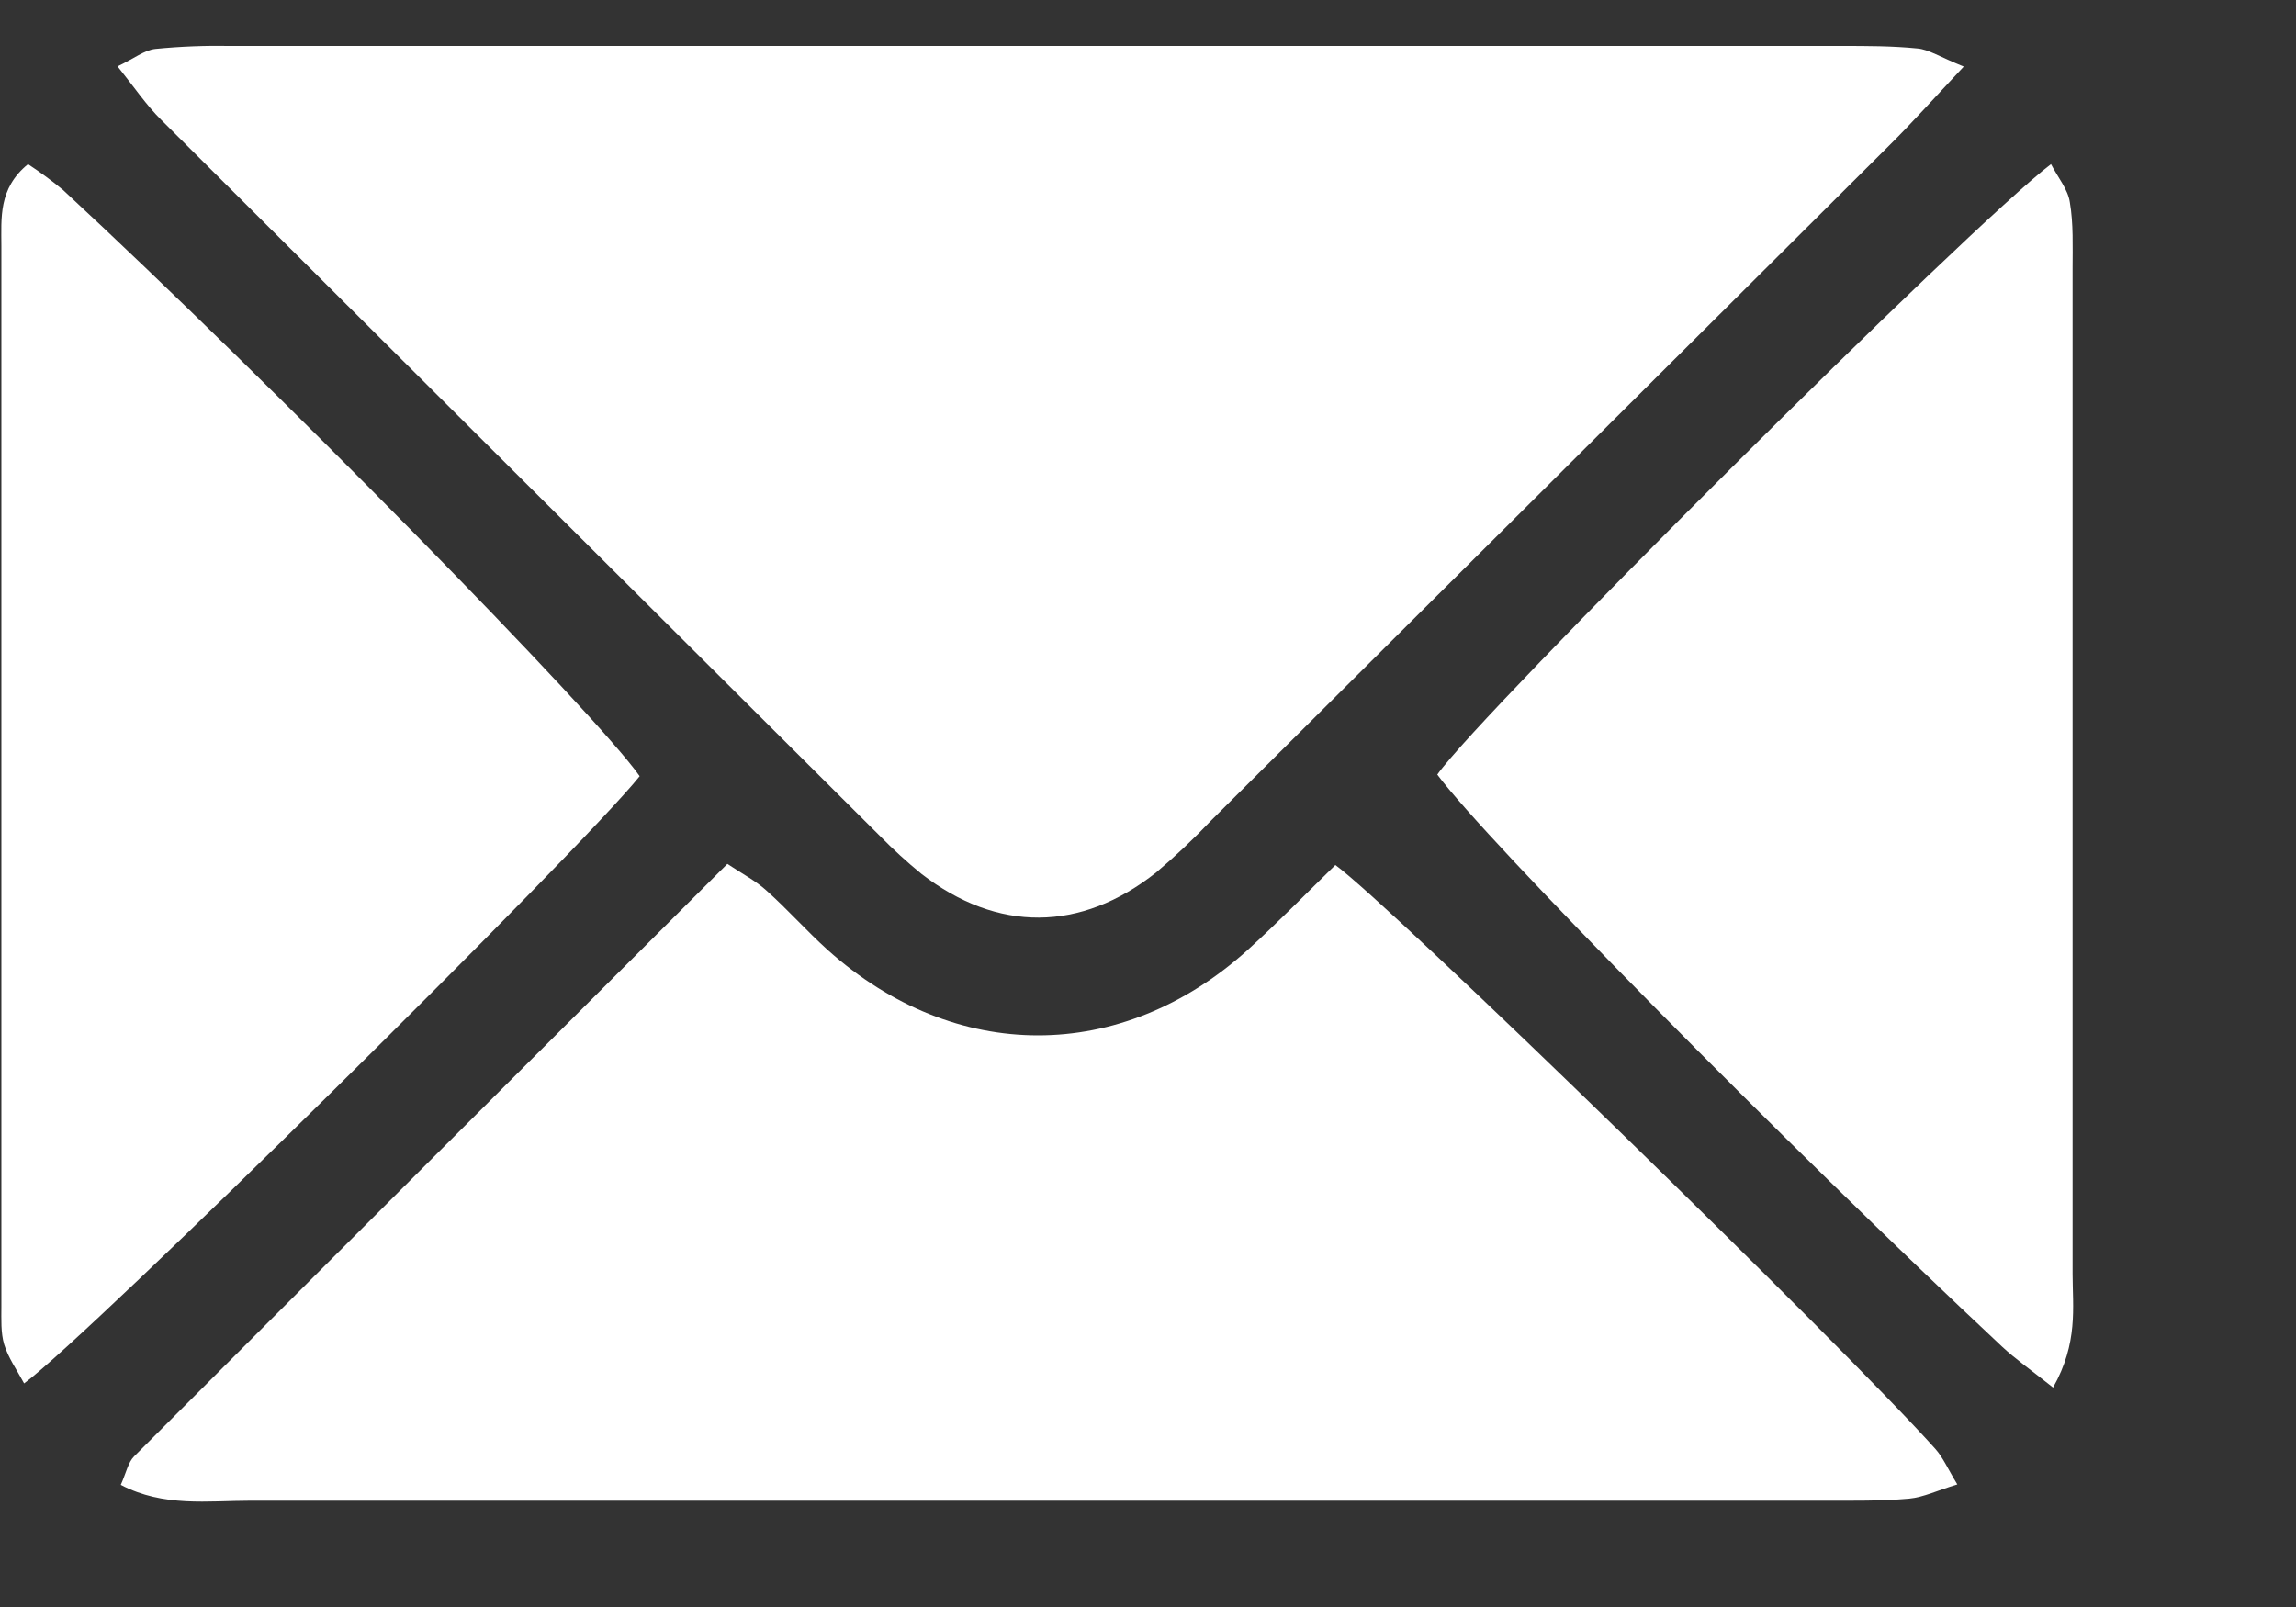 <svg width="10" height="7" viewBox="0 0 10 7" fill="none" xmlns="http://www.w3.org/2000/svg">
<rect x="0" y="0" width="10" height="7" fill="#333333" stroke="none"/>
<path d="M8.553 0.29C8.416 0.436 8.326 0.537 8.229 0.633C7.245 1.613 6.261 2.593 5.276 3.573C5.2 3.653 5.12 3.729 5.036 3.8C4.707 4.061 4.344 4.062 4.014 3.807C3.95 3.755 3.889 3.699 3.831 3.64C2.788 2.601 1.745 1.562 0.703 0.523C0.637 0.458 0.585 0.38 0.512 0.289C0.584 0.255 0.629 0.218 0.677 0.213C0.787 0.202 0.897 0.198 1.007 0.2C3.344 0.2 5.683 0.2 8.021 0.2C8.132 0.2 8.242 0.2 8.351 0.211C8.4 0.215 8.447 0.247 8.553 0.29Z" fill="white"/>
<path d="M5.816 3.768C6.054 3.94 8.017 5.851 8.429 6.311C8.463 6.349 8.484 6.399 8.525 6.466C8.439 6.492 8.378 6.522 8.315 6.528C8.192 6.539 8.067 6.537 7.944 6.537C5.66 6.537 3.376 6.537 1.092 6.537C0.906 6.537 0.713 6.566 0.526 6.468C0.55 6.414 0.558 6.37 0.584 6.344C1.439 5.488 2.296 4.633 3.168 3.763C3.234 3.807 3.292 3.837 3.338 3.879C3.43 3.961 3.513 4.055 3.605 4.138C4.159 4.634 4.884 4.634 5.434 4.138C5.568 4.016 5.692 3.889 5.816 3.768Z" fill="white"/>
<path d="M2.786 3.381C2.526 3.706 0.391 5.816 0.105 6.026C0.074 5.968 0.036 5.915 0.018 5.856C0.003 5.805 0.006 5.747 0.006 5.692C0.006 4.152 0.006 2.612 0.006 1.072C0.006 0.951 -0.008 0.821 0.122 0.715C0.175 0.75 0.226 0.787 0.275 0.828C1.179 1.666 2.597 3.11 2.786 3.381Z" fill="white"/>
<path d="M8.942 6.044C8.844 5.966 8.778 5.92 8.72 5.866C7.761 4.968 6.47 3.658 6.26 3.374C6.45 3.104 8.587 0.976 8.933 0.715C8.963 0.773 9.007 0.825 9.015 0.881C9.031 0.975 9.027 1.073 9.027 1.169C9.027 2.629 9.027 4.089 9.027 5.548C9.027 5.695 9.052 5.849 8.942 6.044Z" fill="white"/>
</svg>
